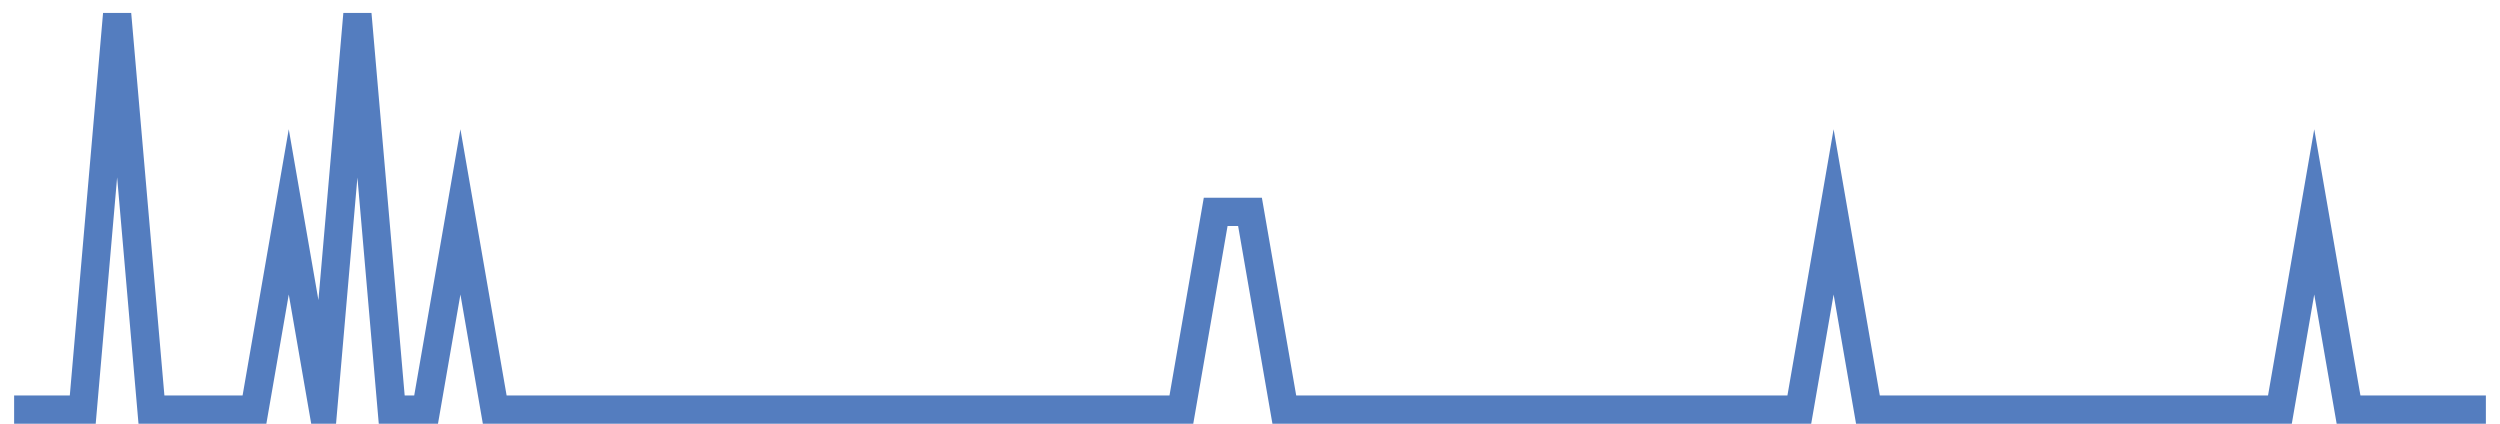 <?xml version="1.0" encoding="UTF-8"?>
<svg xmlns="http://www.w3.org/2000/svg" xmlns:xlink="http://www.w3.org/1999/xlink" width="177pt" height="30pt" viewBox="0 0 177 30" version="1.1">
<g id="surface3734871">
<path style="fill:none;stroke-width:2;stroke-linecap:butt;stroke-linejoin:miter;stroke:rgb(32.941%,49.02%,74.902%);stroke-opacity:1;stroke-miterlimit:10;" d="M 1 29 L 5.859 29 L 8.293 1 L 10.723 29 L 18.016 29 L 20.445 15 L 22.875 29 L 25.305 1 L 27.734 29 L 30.168 29 L 32.598 15 L 35.027 29 L 83.641 29 L 86.07 15 L 88.5 15 L 90.93 29 L 127.391 29 L 129.82 15 L 132.25 29 L 161.418 29 L 163.848 15 L 166.277 29 L 176 29 "/>
</g>
</svg>
